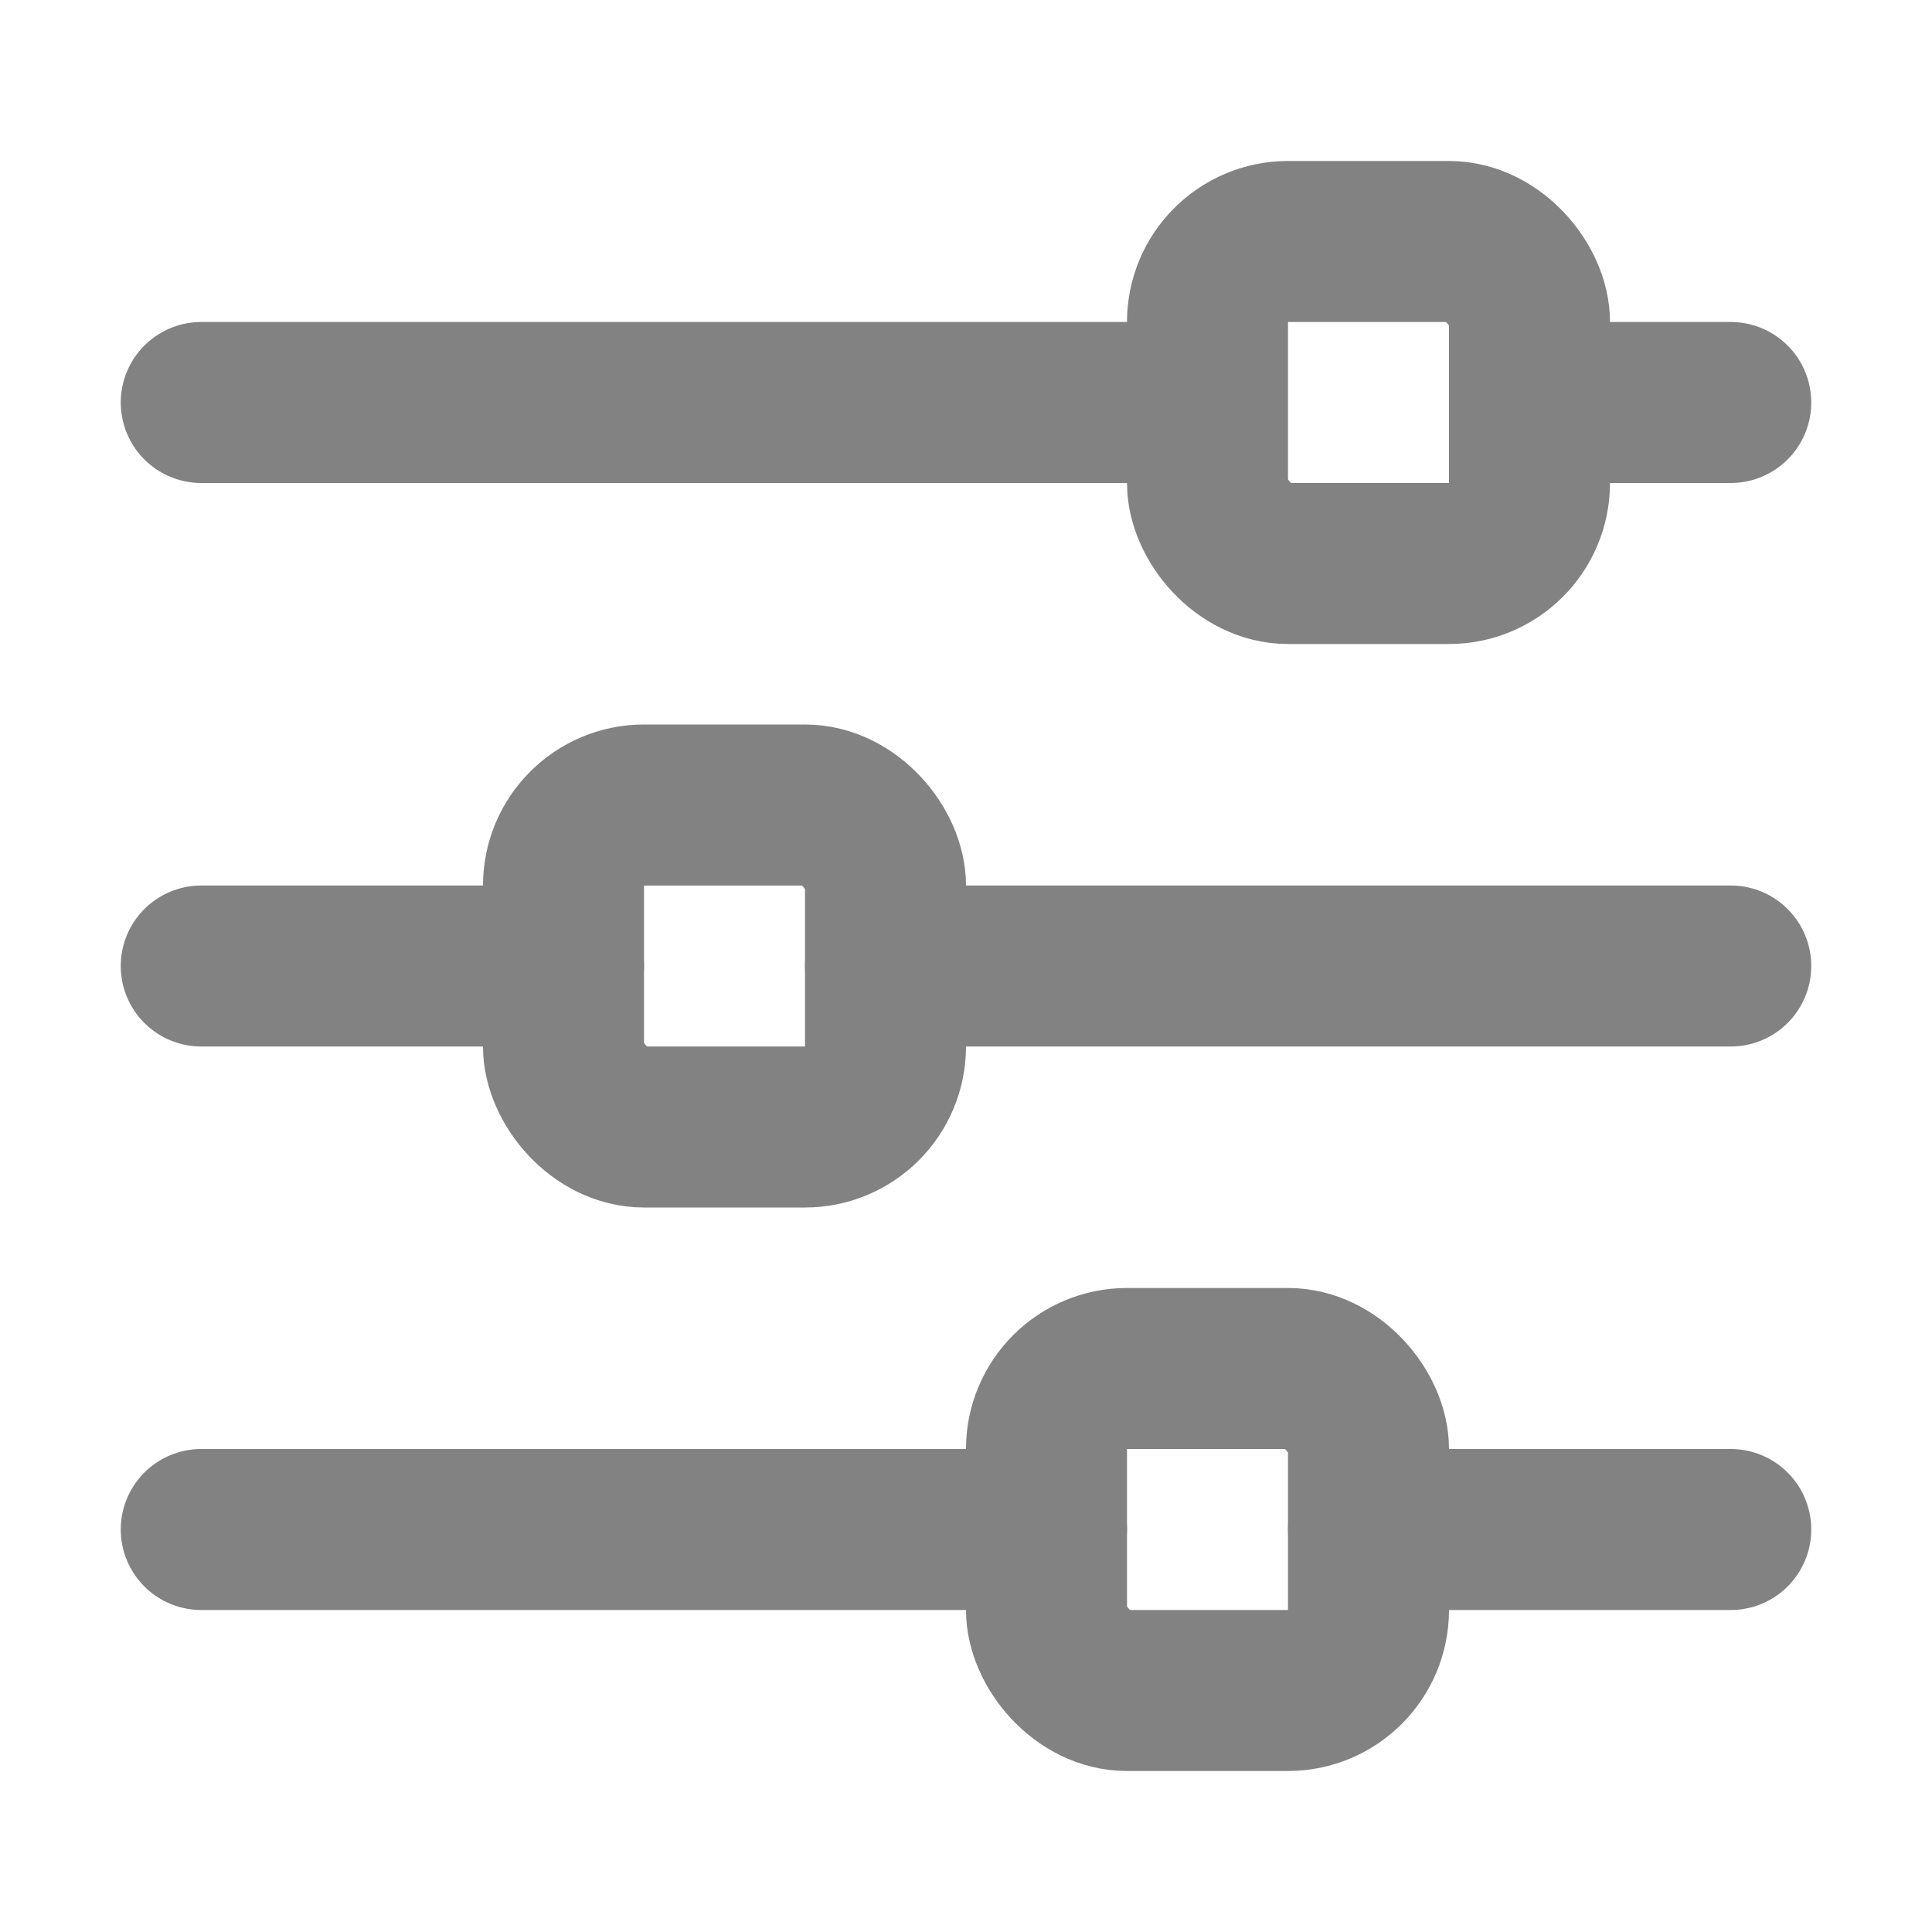 <svg width="24" height="24" viewBox="0 0 24 24" fill="none" xmlns="http://www.w3.org/2000/svg">
<path d="M2.5 5L14 5M21.5 5L20 5" stroke="#828282" stroke-width="2" stroke-linecap="round"/>
<path d="M2.5 19H13M21.5 19H17" stroke="#828282" stroke-width="2" stroke-linecap="round"/>
<path d="M2.5 12L7 12M21.5 12L11 12" stroke="#828282" stroke-width="2" stroke-linecap="round"/>
<rect x="15" y="3" width="4" height="4" rx="1" stroke="#828282" stroke-width="2"/>
<rect x="13" y="17" width="4" height="4" rx="1" stroke="#828282" stroke-width="2"/>
<rect x="7" y="10" width="4" height="4" rx="1" stroke="#828282" stroke-width="2"/>
</svg>
